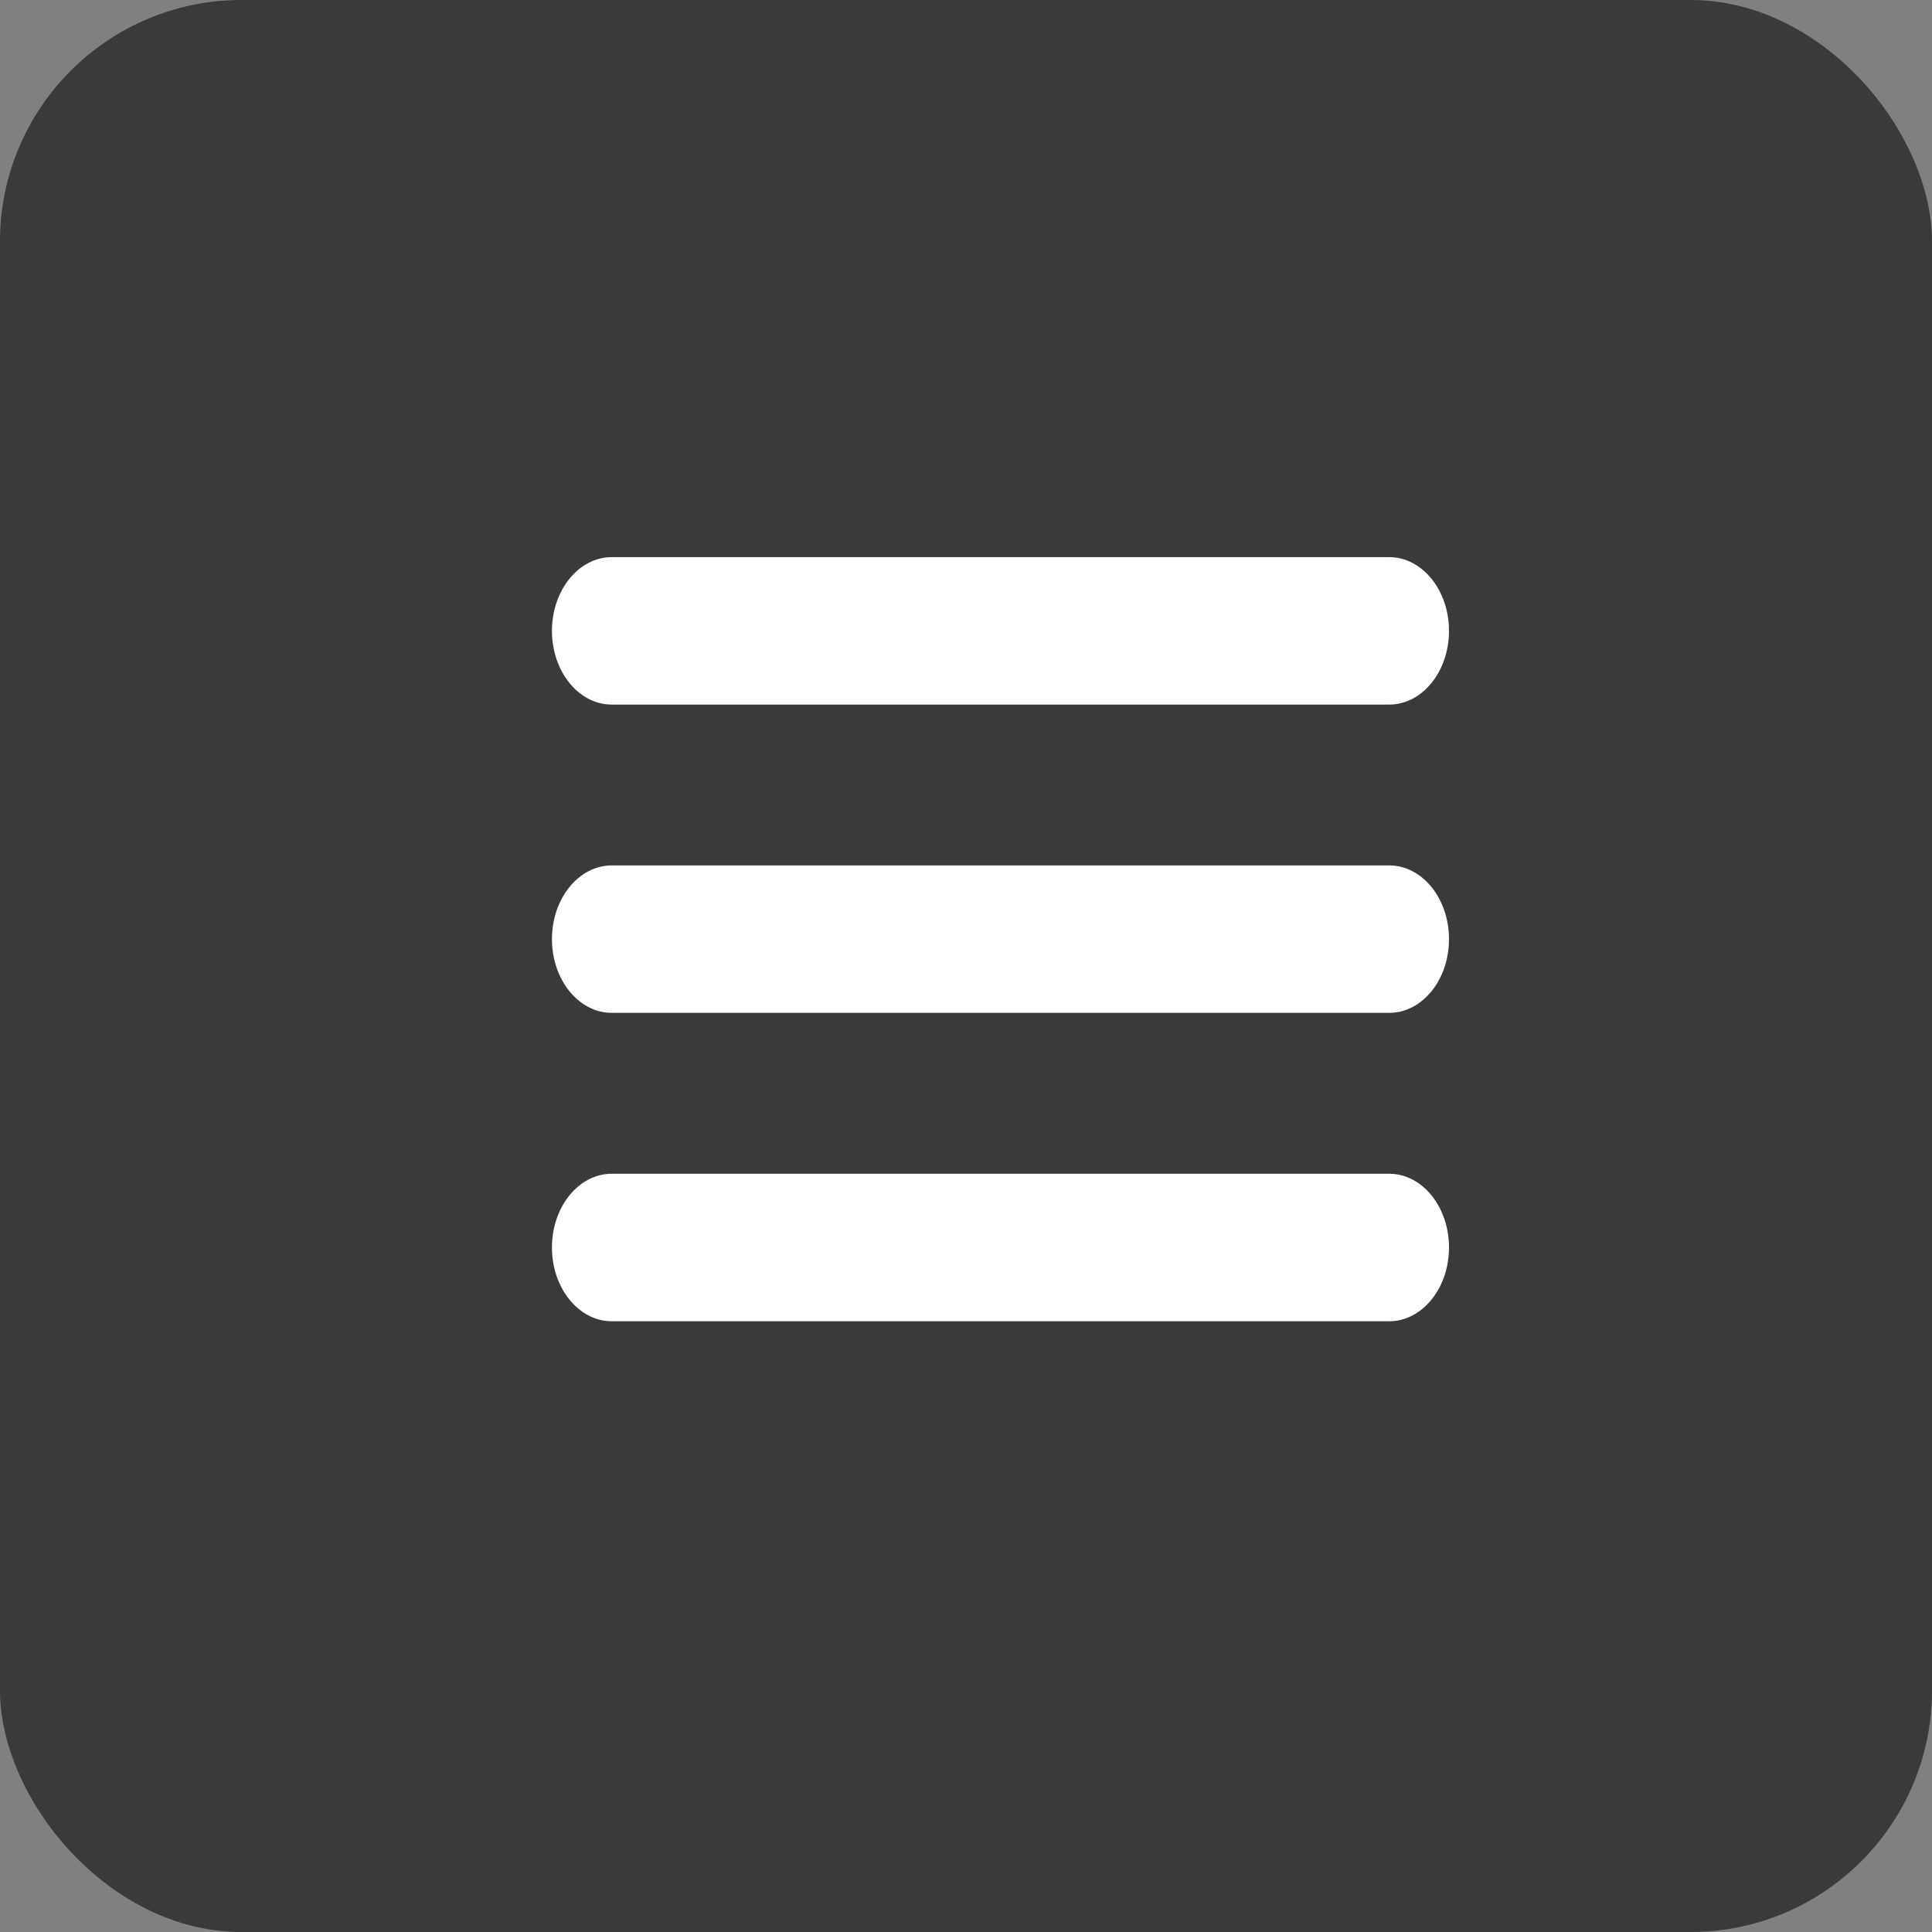 <svg width="32" height="32" viewBox="0 0 32 32" fill="none" xmlns="http://www.w3.org/2000/svg">
<rect x="0" y="0" width="32" height="32" fill="#808080" stroke="none"/>
<rect width="32" height="32" rx="4" fill="#1B1B1D" fill-opacity="0.69"/>
<path d="M10.132 11.67H23.01C23.556 11.67 24 11.123 24 10.449C24 9.775 23.556 9.228 23.01 9.228H10.132C9.586 9.228 9.142 9.775 9.142 10.449C9.142 11.123 9.586 11.67 10.132 11.67Z" fill="white"/>
<path d="M23.01 14.334H10.132C9.586 14.334 9.142 14.881 9.142 15.555C9.142 16.23 9.586 16.776 10.132 16.776H23.01C23.556 16.776 24 16.23 24 15.555C24 14.881 23.556 14.334 23.01 14.334Z" fill="white"/>
<path d="M23.01 19.441H10.132C9.586 19.441 9.142 19.988 9.142 20.662C9.142 21.337 9.586 21.884 10.132 21.884H23.01C23.556 21.884 24 21.337 24 20.662C24 19.988 23.556 19.441 23.01 19.441Z" fill="white"/>
</svg>
